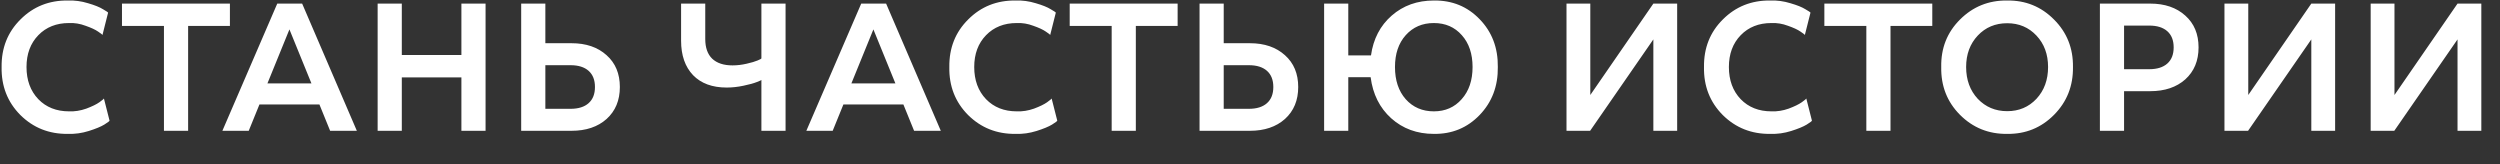<?xml version="1.0" encoding="UTF-8"?> <svg xmlns="http://www.w3.org/2000/svg" width="669" height="44" viewBox="0 0 669 44" fill="none"><rect x="0" y="0" width="669" height="44" fill="#333333" stroke="none"/><g clip-path="url(#clip0_620_5642)"><path d="M18.179 0.137C19.994 0.072 21.793 0.315 23.576 0.867C25.359 1.385 26.688 1.92 27.563 2.471C28.471 2.99 28.924 3.298 28.924 3.395L27.417 9.376C27.417 9.278 27.028 8.97 26.25 8.452C25.505 7.933 24.386 7.414 22.895 6.896C21.436 6.345 19.962 6.102 18.47 6.166C15.099 6.166 12.36 7.252 10.253 9.424C8.146 11.596 7.093 14.432 7.093 17.933C7.093 21.466 8.146 24.335 10.253 26.54C12.36 28.711 15.099 29.797 18.47 29.797C19.994 29.862 21.534 29.619 23.09 29.068C24.645 28.485 25.812 27.917 26.59 27.366C27.401 26.783 27.806 26.442 27.806 26.345L29.313 32.277C29.313 32.407 28.843 32.763 27.903 33.347C26.996 33.898 25.618 34.465 23.77 35.049C21.923 35.632 20.059 35.891 18.179 35.827C13.154 35.891 8.908 34.206 5.439 30.77C2.003 27.301 0.334 23.023 0.431 17.933C0.366 12.844 2.052 8.598 5.488 5.194C8.924 1.758 13.154 0.072 18.179 0.137ZM32.642 6.944V0.964H61.524V6.944H50.341V35H43.874V6.944H32.642ZM59.51 35L74.194 0.964H80.855L95.491 35H88.343L85.474 27.95H69.429L66.56 35H59.51ZM71.568 22.309H83.335L77.451 7.868L71.568 22.309ZM101.056 35V0.964H107.523V14.724H123.471V0.964H129.938V35H123.471V20.705H107.523V35H101.056ZM139.47 35V0.964H145.937V11.564H152.939C156.829 11.564 159.957 12.633 162.323 14.773C164.69 16.88 165.873 19.716 165.873 23.282C165.873 26.848 164.69 29.7 162.323 31.84C159.957 33.947 156.829 35 152.939 35H139.47ZM152.696 17.447H145.937V29.117H152.696C154.77 29.117 156.375 28.614 157.51 27.609C158.644 26.604 159.211 25.162 159.211 23.282C159.211 21.402 158.644 19.959 157.51 18.954C156.375 17.95 154.77 17.447 152.696 17.447ZM182.259 10.883V0.964H188.726V10.445C188.726 12.747 189.342 14.497 190.574 15.697C191.838 16.896 193.653 17.496 196.02 17.496C197.252 17.496 198.5 17.35 199.764 17.058C201.06 16.766 202.049 16.475 202.73 16.183C203.411 15.891 203.751 15.713 203.751 15.648V0.964H210.218V35H203.751V21.386C203.751 21.45 203.33 21.645 202.487 21.969C201.676 22.293 200.493 22.617 198.937 22.941C197.414 23.266 195.923 23.428 194.464 23.428C190.606 23.428 187.608 22.326 185.469 20.121C183.329 17.885 182.259 14.805 182.259 10.883ZM215.778 35L230.462 0.964H237.124L251.759 35H244.611L241.743 27.95H225.697L222.828 35H215.778ZM227.836 22.309H239.603L233.72 7.868L227.836 22.309ZM271.788 0.137C273.604 0.072 275.403 0.315 277.186 0.867C278.968 1.385 280.298 1.92 281.173 2.471C282.08 2.99 282.534 3.298 282.534 3.395L281.027 9.376C281.027 9.278 280.638 8.97 279.86 8.452C279.114 7.933 277.996 7.414 276.505 6.896C275.046 6.345 273.571 6.102 272.08 6.166C268.709 6.166 265.97 7.252 263.863 9.424C261.756 11.596 260.702 14.432 260.702 17.933C260.702 21.466 261.756 24.335 263.863 26.54C265.97 28.711 268.709 29.797 272.08 29.797C273.604 29.862 275.143 29.619 276.699 29.068C278.255 28.485 279.422 27.917 280.2 27.366C281.011 26.783 281.416 26.442 281.416 26.345L282.923 32.277C282.923 32.407 282.453 32.763 281.513 33.347C280.605 33.898 279.228 34.465 277.38 35.049C275.532 35.632 273.669 35.891 271.788 35.827C266.764 35.891 262.518 34.206 259.049 30.77C255.613 27.301 253.944 23.023 254.041 17.933C253.976 12.844 255.662 8.598 259.098 5.194C262.534 1.758 266.764 0.072 271.788 0.137ZM286.252 6.944V0.964H315.134V6.944H303.95V35H297.483V6.944H286.252ZM321 35V0.964H327.467V11.564H334.469C338.359 11.564 341.487 12.633 343.853 14.773C346.219 16.88 347.402 19.716 347.402 23.282C347.402 26.848 346.219 29.7 343.853 31.84C341.487 33.947 338.359 35 334.469 35H321ZM334.226 17.447H327.467V29.117H334.226C336.3 29.117 337.905 28.614 339.039 27.609C340.174 26.604 340.741 25.162 340.741 23.282C340.741 21.402 340.174 19.959 339.039 18.954C337.905 17.95 336.3 17.447 334.226 17.447ZM354.334 35V0.964H360.8V14.821H366.878C367.494 10.413 369.342 6.863 372.421 4.173C375.501 1.482 379.261 0.137 383.702 0.137C388.597 0.072 392.681 1.742 395.955 5.145C399.261 8.549 400.882 12.812 400.817 17.933C400.882 23.055 399.261 27.334 395.955 30.77C392.649 34.206 388.564 35.891 383.702 35.827C379.196 35.827 375.387 34.433 372.275 31.645C369.196 28.857 367.365 25.194 366.781 20.656H360.8V35H354.334ZM383.702 29.797C386.749 29.797 389.229 28.711 391.141 26.54C393.086 24.368 394.059 21.499 394.059 17.933C394.059 14.4 393.102 11.564 391.19 9.424C389.277 7.252 386.781 6.166 383.702 6.166C380.622 6.166 378.11 7.252 376.165 9.424C374.253 11.564 373.297 14.4 373.297 17.933C373.297 21.499 374.253 24.368 376.165 26.54C378.11 28.711 380.622 29.797 383.702 29.797ZM419.196 35V0.964H425.566V25.421L442.438 0.964H448.808V35H442.438V10.543L425.517 35H419.196ZM473.736 0.137C475.551 0.072 477.35 0.315 479.133 0.867C480.916 1.385 482.245 1.92 483.12 2.471C484.028 2.99 484.482 3.298 484.482 3.395L482.975 9.376C482.975 9.278 482.586 8.97 481.808 8.452C481.062 7.933 479.944 7.414 478.453 6.896C476.994 6.345 475.519 6.102 474.028 6.166C470.657 6.166 467.918 7.252 465.811 9.424C463.704 11.596 462.65 14.432 462.65 17.933C462.65 21.466 463.704 24.335 465.811 26.54C467.918 28.711 470.657 29.797 474.028 29.797C475.551 29.862 477.091 29.619 478.647 29.068C480.203 28.485 481.37 27.917 482.148 27.366C482.958 26.783 483.364 26.442 483.364 26.345L484.871 32.277C484.871 32.407 484.401 32.763 483.461 33.347C482.553 33.898 481.175 34.465 479.328 35.049C477.48 35.632 475.616 35.891 473.736 35.827C468.712 35.891 464.465 34.206 460.997 30.77C457.561 27.301 455.891 23.023 455.989 17.933C455.924 12.844 457.609 8.598 461.045 5.194C464.482 1.758 468.712 0.072 473.736 0.137ZM488.199 6.944V0.964H517.081V6.944H505.898V35H499.431V6.944H488.199ZM537.124 0.137C542.052 0.072 546.233 1.774 549.669 5.243C553.105 8.679 554.791 12.909 554.726 17.933C554.791 22.99 553.105 27.253 549.669 30.721C546.233 34.19 542.052 35.891 537.124 35.827C532.165 35.891 527.951 34.19 524.482 30.721C521.046 27.253 519.377 22.99 519.474 17.933C519.377 12.909 521.046 8.679 524.482 5.243C527.951 1.774 532.165 0.072 537.124 0.137ZM529.247 26.442C531.354 28.647 533.98 29.749 537.124 29.749C540.269 29.749 542.878 28.647 544.953 26.442C547.027 24.206 548.065 21.369 548.065 17.933C548.065 14.53 547.027 11.726 544.953 9.521C542.878 7.317 540.269 6.215 537.124 6.215C533.948 6.215 531.322 7.317 529.247 9.521C527.173 11.726 526.136 14.53 526.136 17.933C526.136 21.369 527.173 24.206 529.247 26.442ZM561.932 35V0.964H575.4C579.29 0.964 582.418 2.033 584.785 4.173C587.151 6.28 588.334 9.116 588.334 12.682C588.334 16.248 587.151 19.1 584.785 21.24C582.418 23.347 579.29 24.4 575.4 24.4H568.399V35H561.932ZM568.399 18.517H575.157C577.232 18.517 578.836 18.014 579.971 17.009C581.106 16.005 581.673 14.562 581.673 12.682C581.673 10.802 581.106 9.359 579.971 8.354C578.836 7.35 577.232 6.847 575.157 6.847H568.399V18.517ZM595.265 35V0.964H601.635V25.421L618.507 0.964H624.877V35H618.507V10.543L601.586 35H595.265ZM634.392 35V0.964H640.761V25.421L657.634 0.964H664.003V35H657.634V10.543L640.713 35H634.392Z" fill="white"></path></g><defs><clipPath id="clip0_620_5642"><rect width="669" height="44" fill="white"></rect></clipPath></defs></svg> 